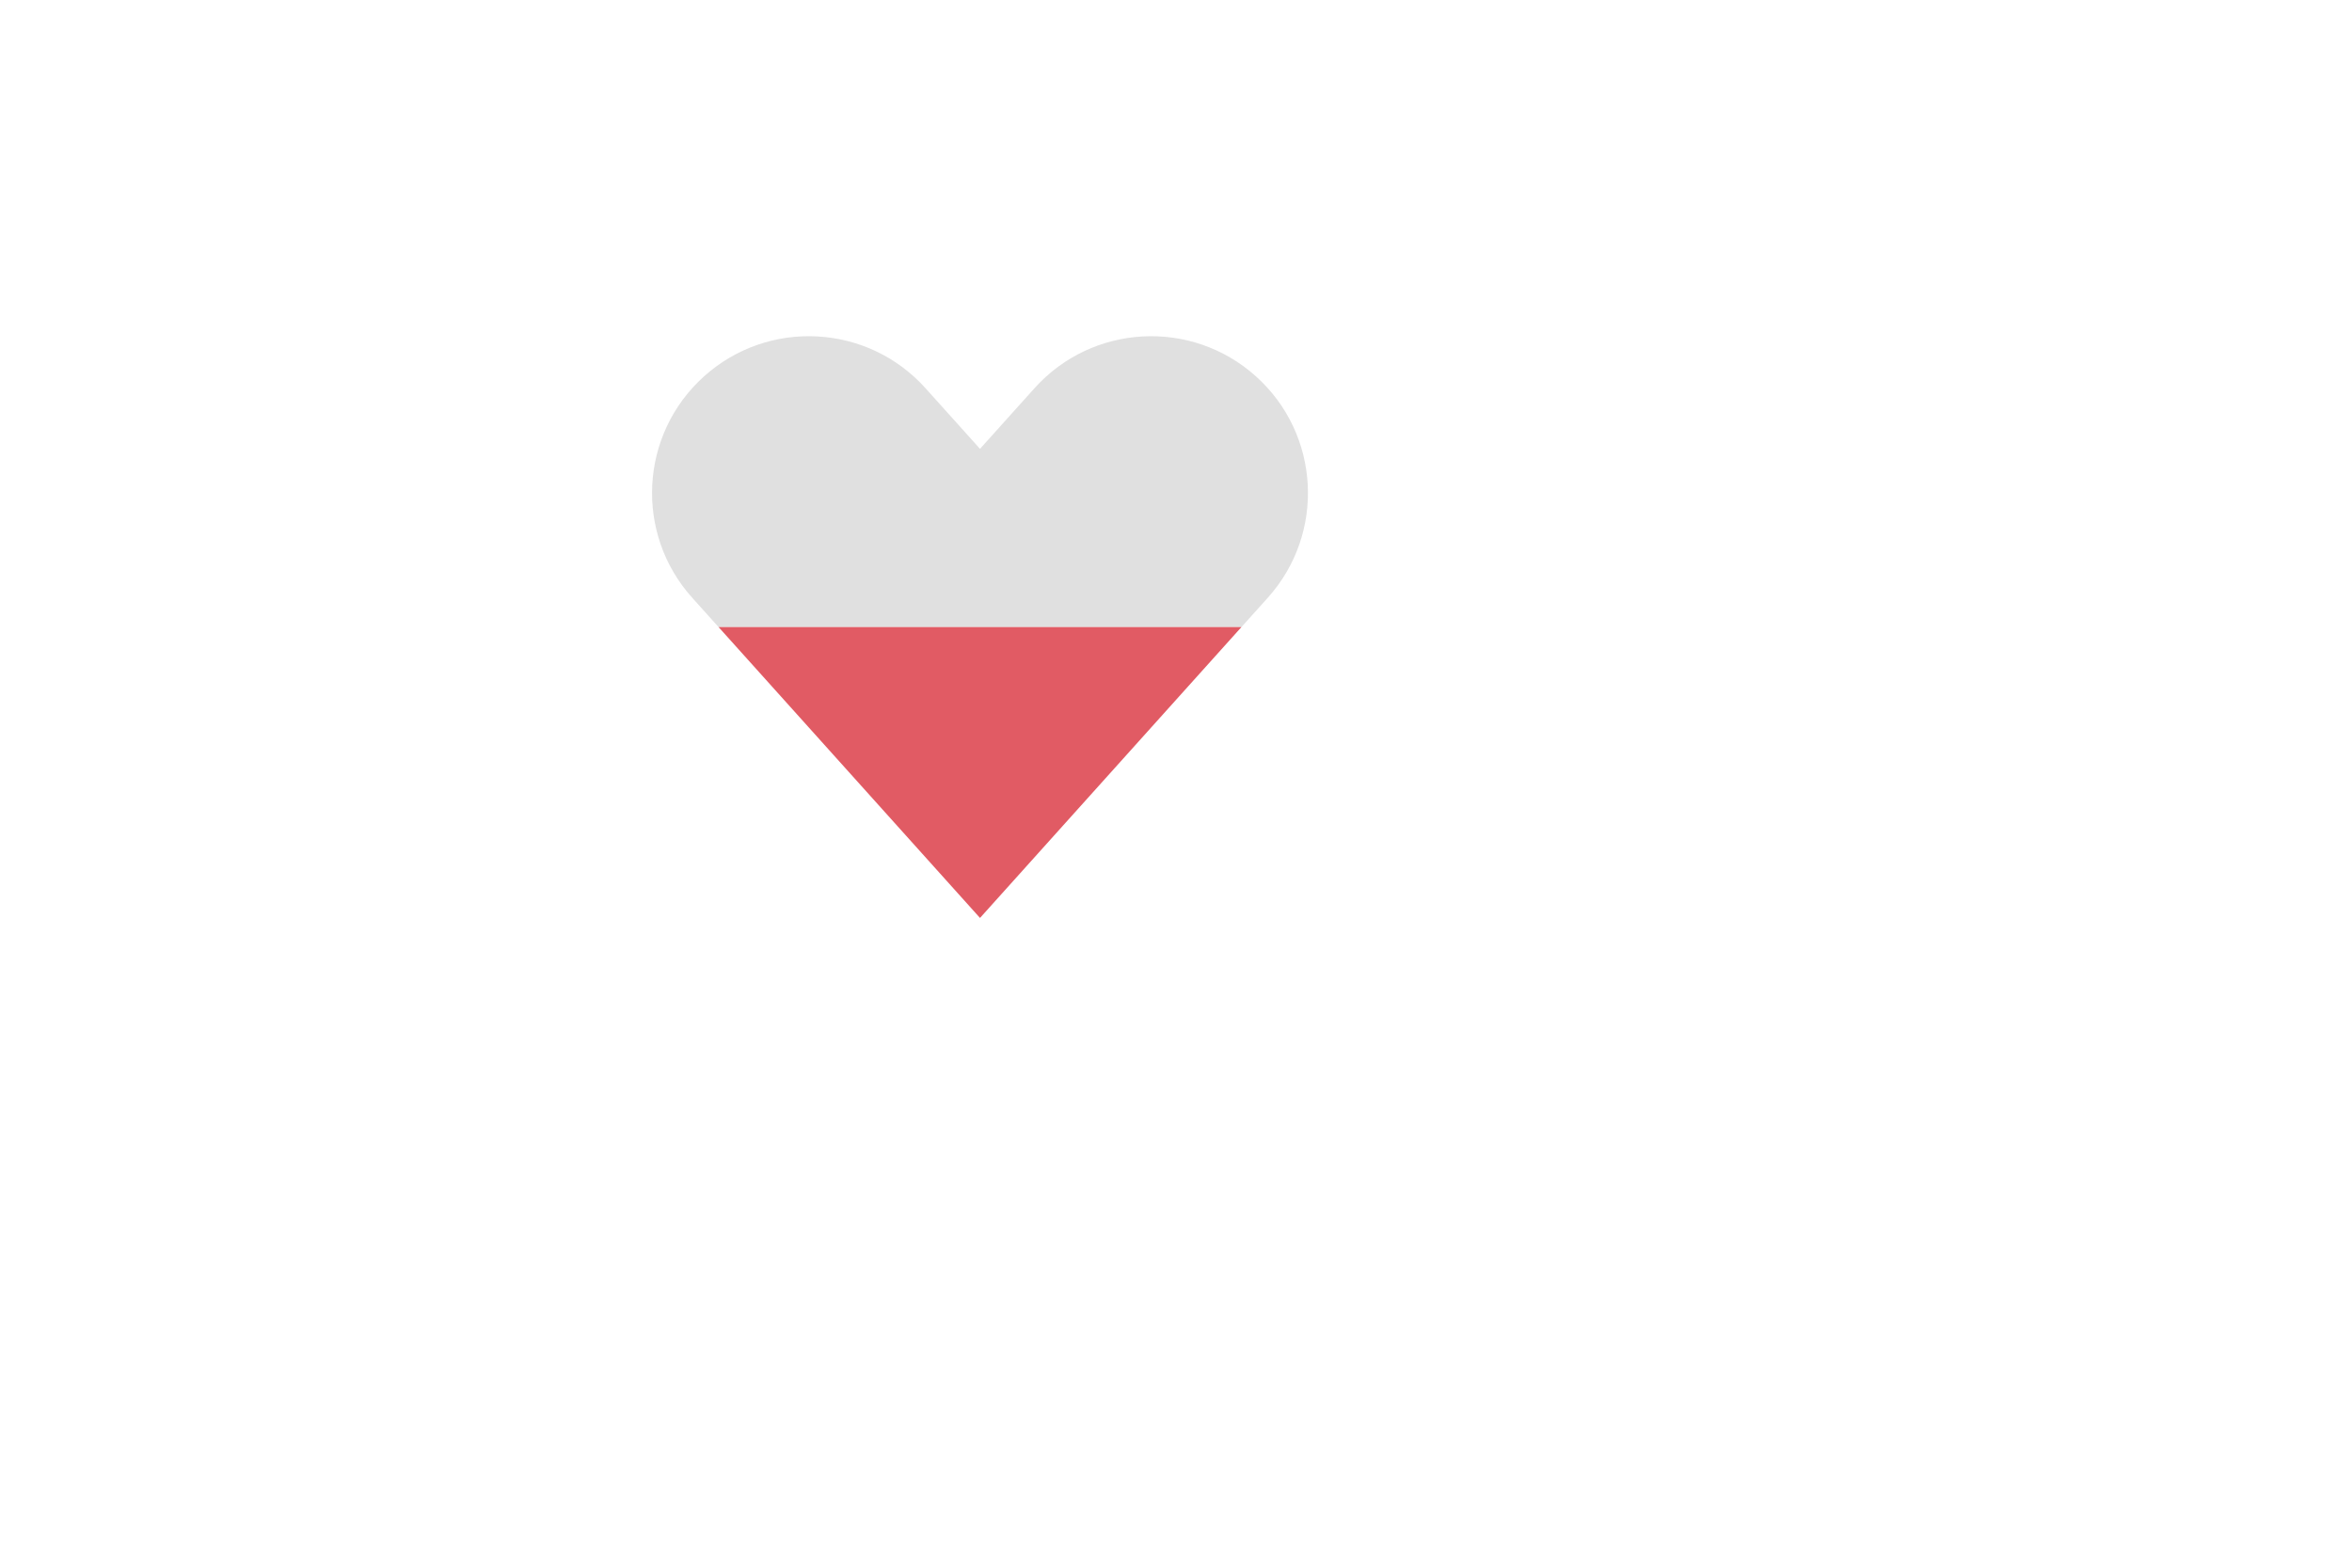 <?xml version="1.0"?><svg xmlns="http://www.w3.org/2000/svg" viewBox="-75 -30 300 200"><path d="M86.707 46.26c7.383-8.216 6.708-20.861-1.508-28.244-8.215-7.382-20.861-6.708-28.244 1.508L50 27.263l-6.955-7.74c-7.383-8.215-20.027-8.89-28.244-1.508-8.216 7.384-8.891 20.029-1.508 28.245L16.654 50h66.692l3.361-3.74z" fill="#e0e0e0"/><path fill="#e15b64" d="M83.346 50H16.654L50 87.108z"/>
</svg>